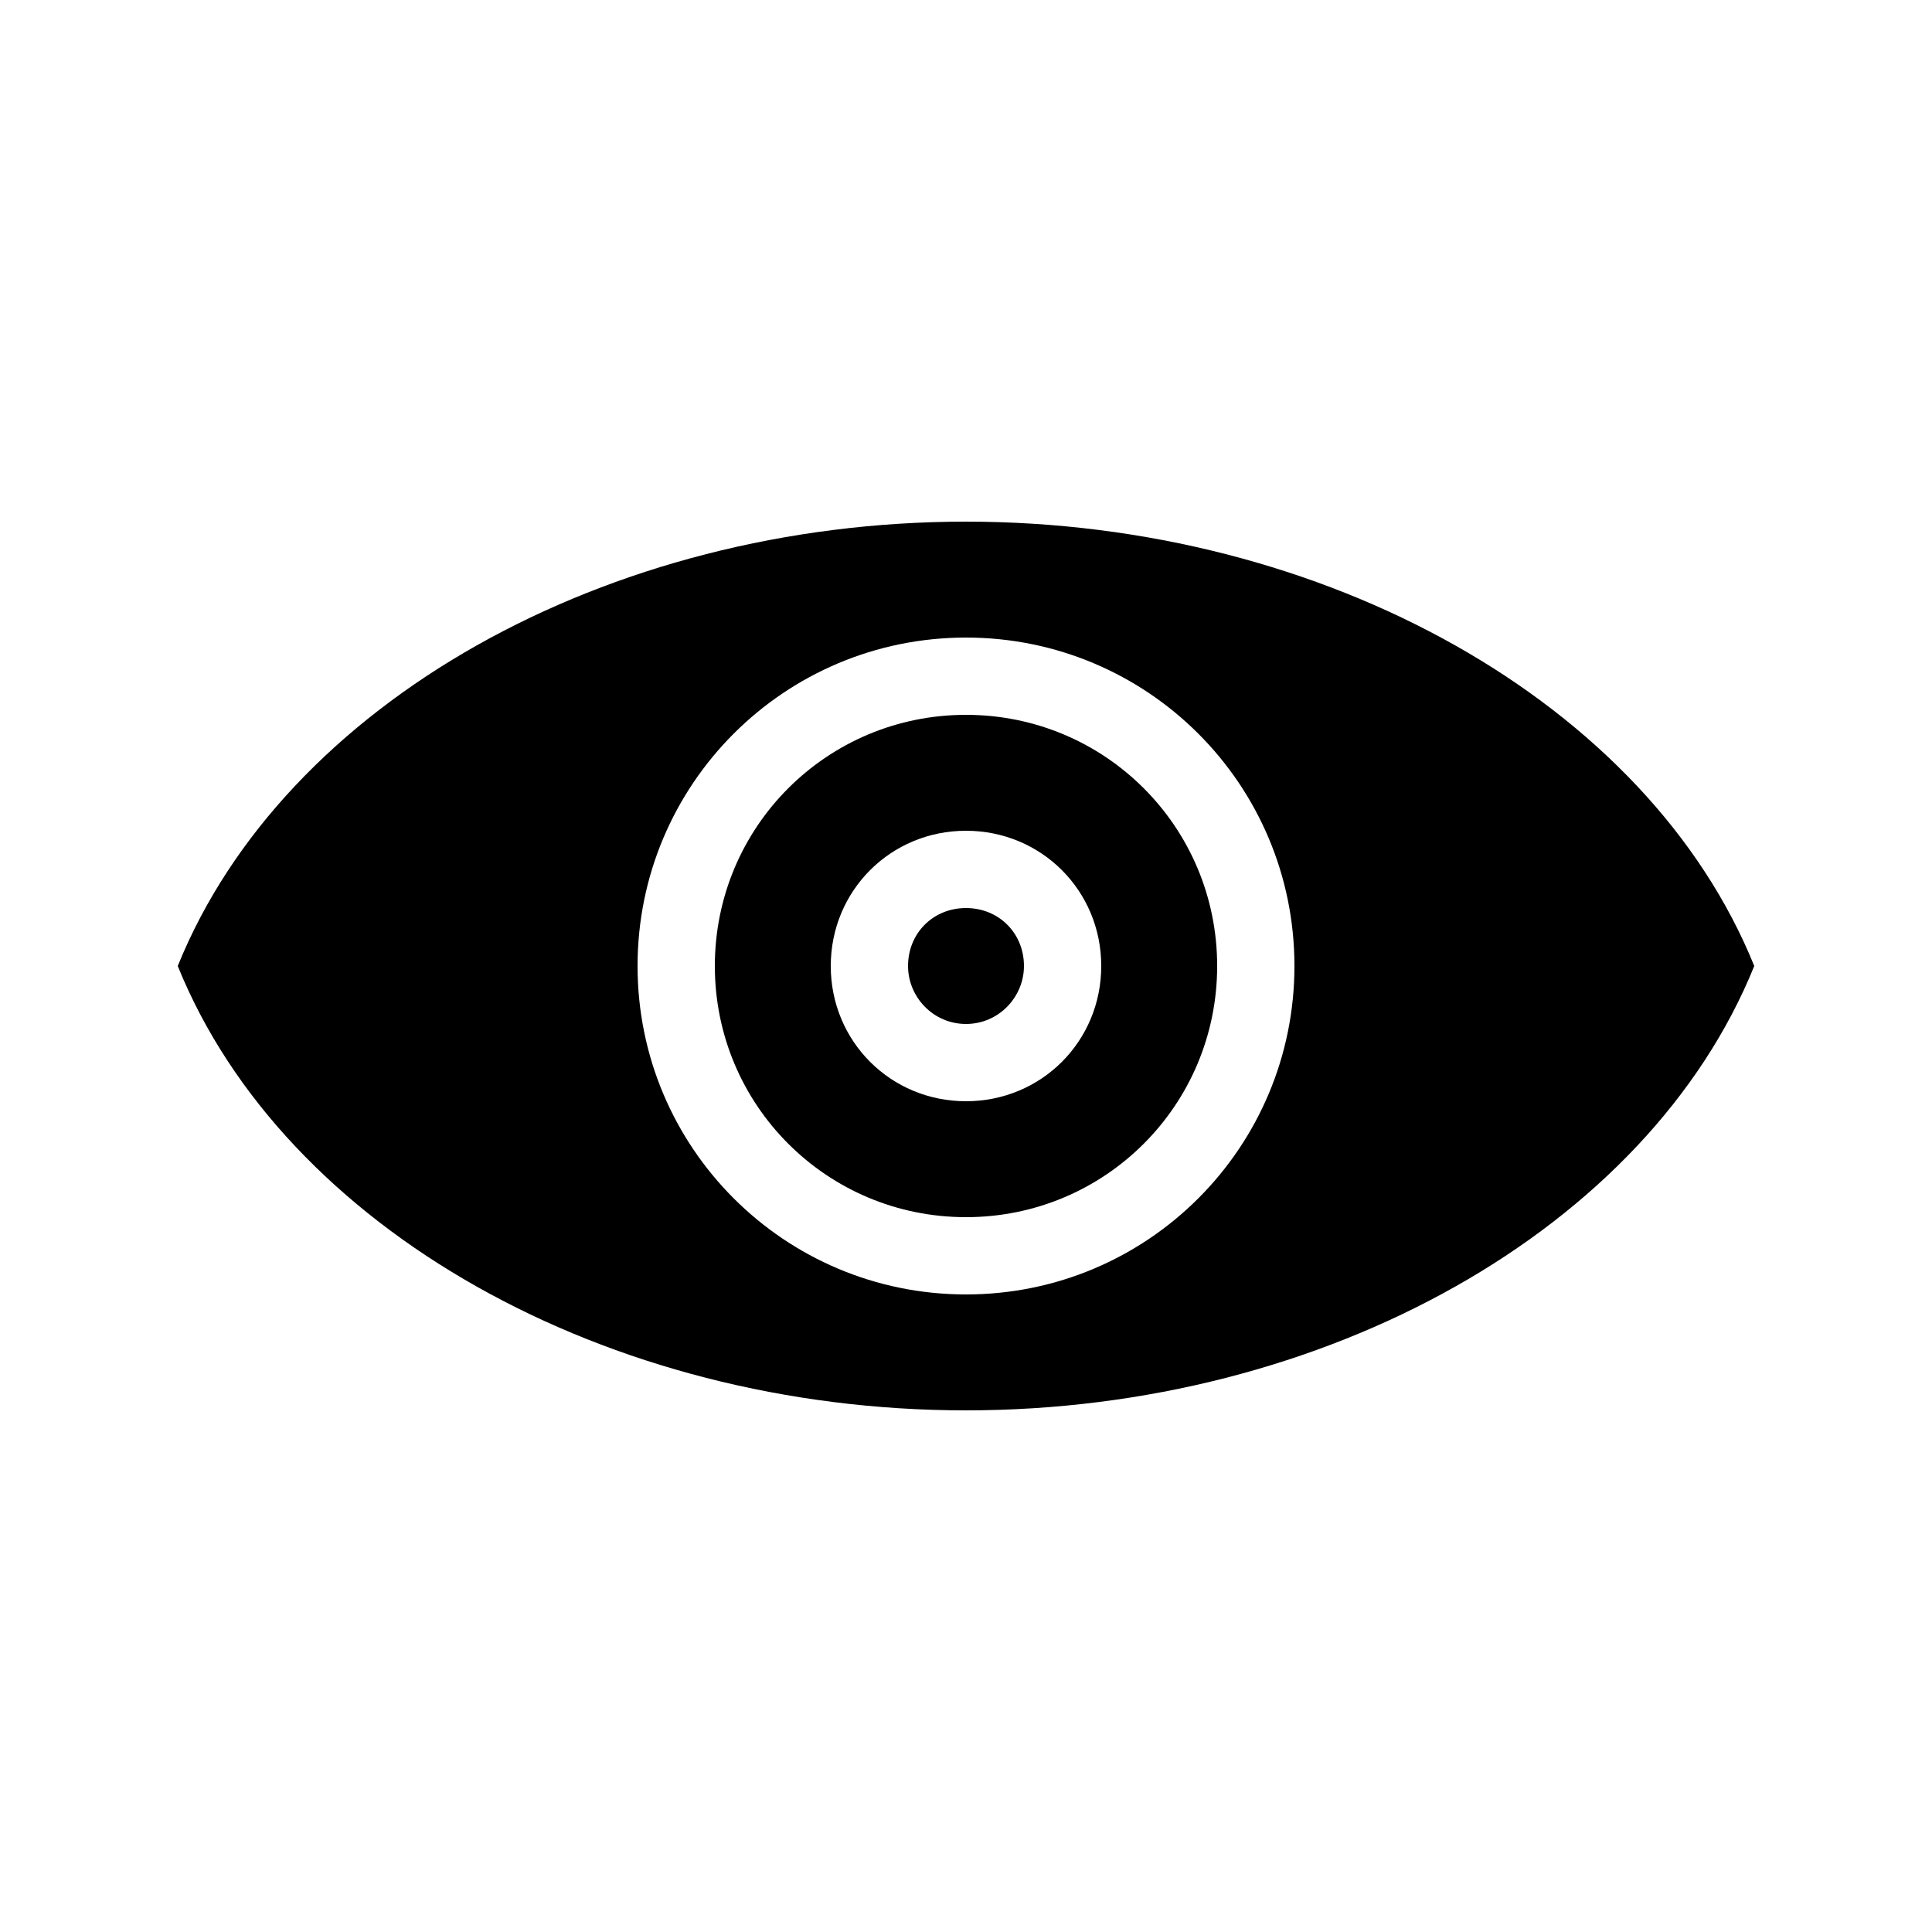 <?xml version="1.0" encoding="utf-8"?>
<!-- Generator: Adobe Illustrator 23.0.1, SVG Export Plug-In . SVG Version: 6.00 Build 0)  -->
<svg version="1.1" id="Layer_1" xmlns="http://www.w3.org/2000/svg" xmlns:xlink="http://www.w3.org/1999/xlink" x="0px" y="0px"
	 viewBox="0 0 100 100" style="enable-background:new 0 0 100 100;" xml:space="preserve">
<path d="M50,27c-18.6,0-35.3,9.4-40.8,23C14.7,63.6,31.4,73,50,73s35.3-9.4,40.8-23C85.3,36.4,68.6,27,50,27z M50,67
	c-9.4,0-17-7.6-17-17s7.6-17,17-17s17,7.6,17,17S59.4,67,50,67z M50,37c-7.2,0-13,5.8-13,13c0,7.2,5.8,13,13,13s13-5.8,13-13
	C63,42.8,57.2,37,50,37z M50,57c-3.9,0-7-3.1-7-7s3.1-7,7-7s7,3.1,7,7S53.9,57,50,57z M53,50c0,1.6-1.3,3-3,3s-3-1.4-3-3
	c0-1.7,1.3-3,3-3S53,48.3,53,50z"/>
</svg>
